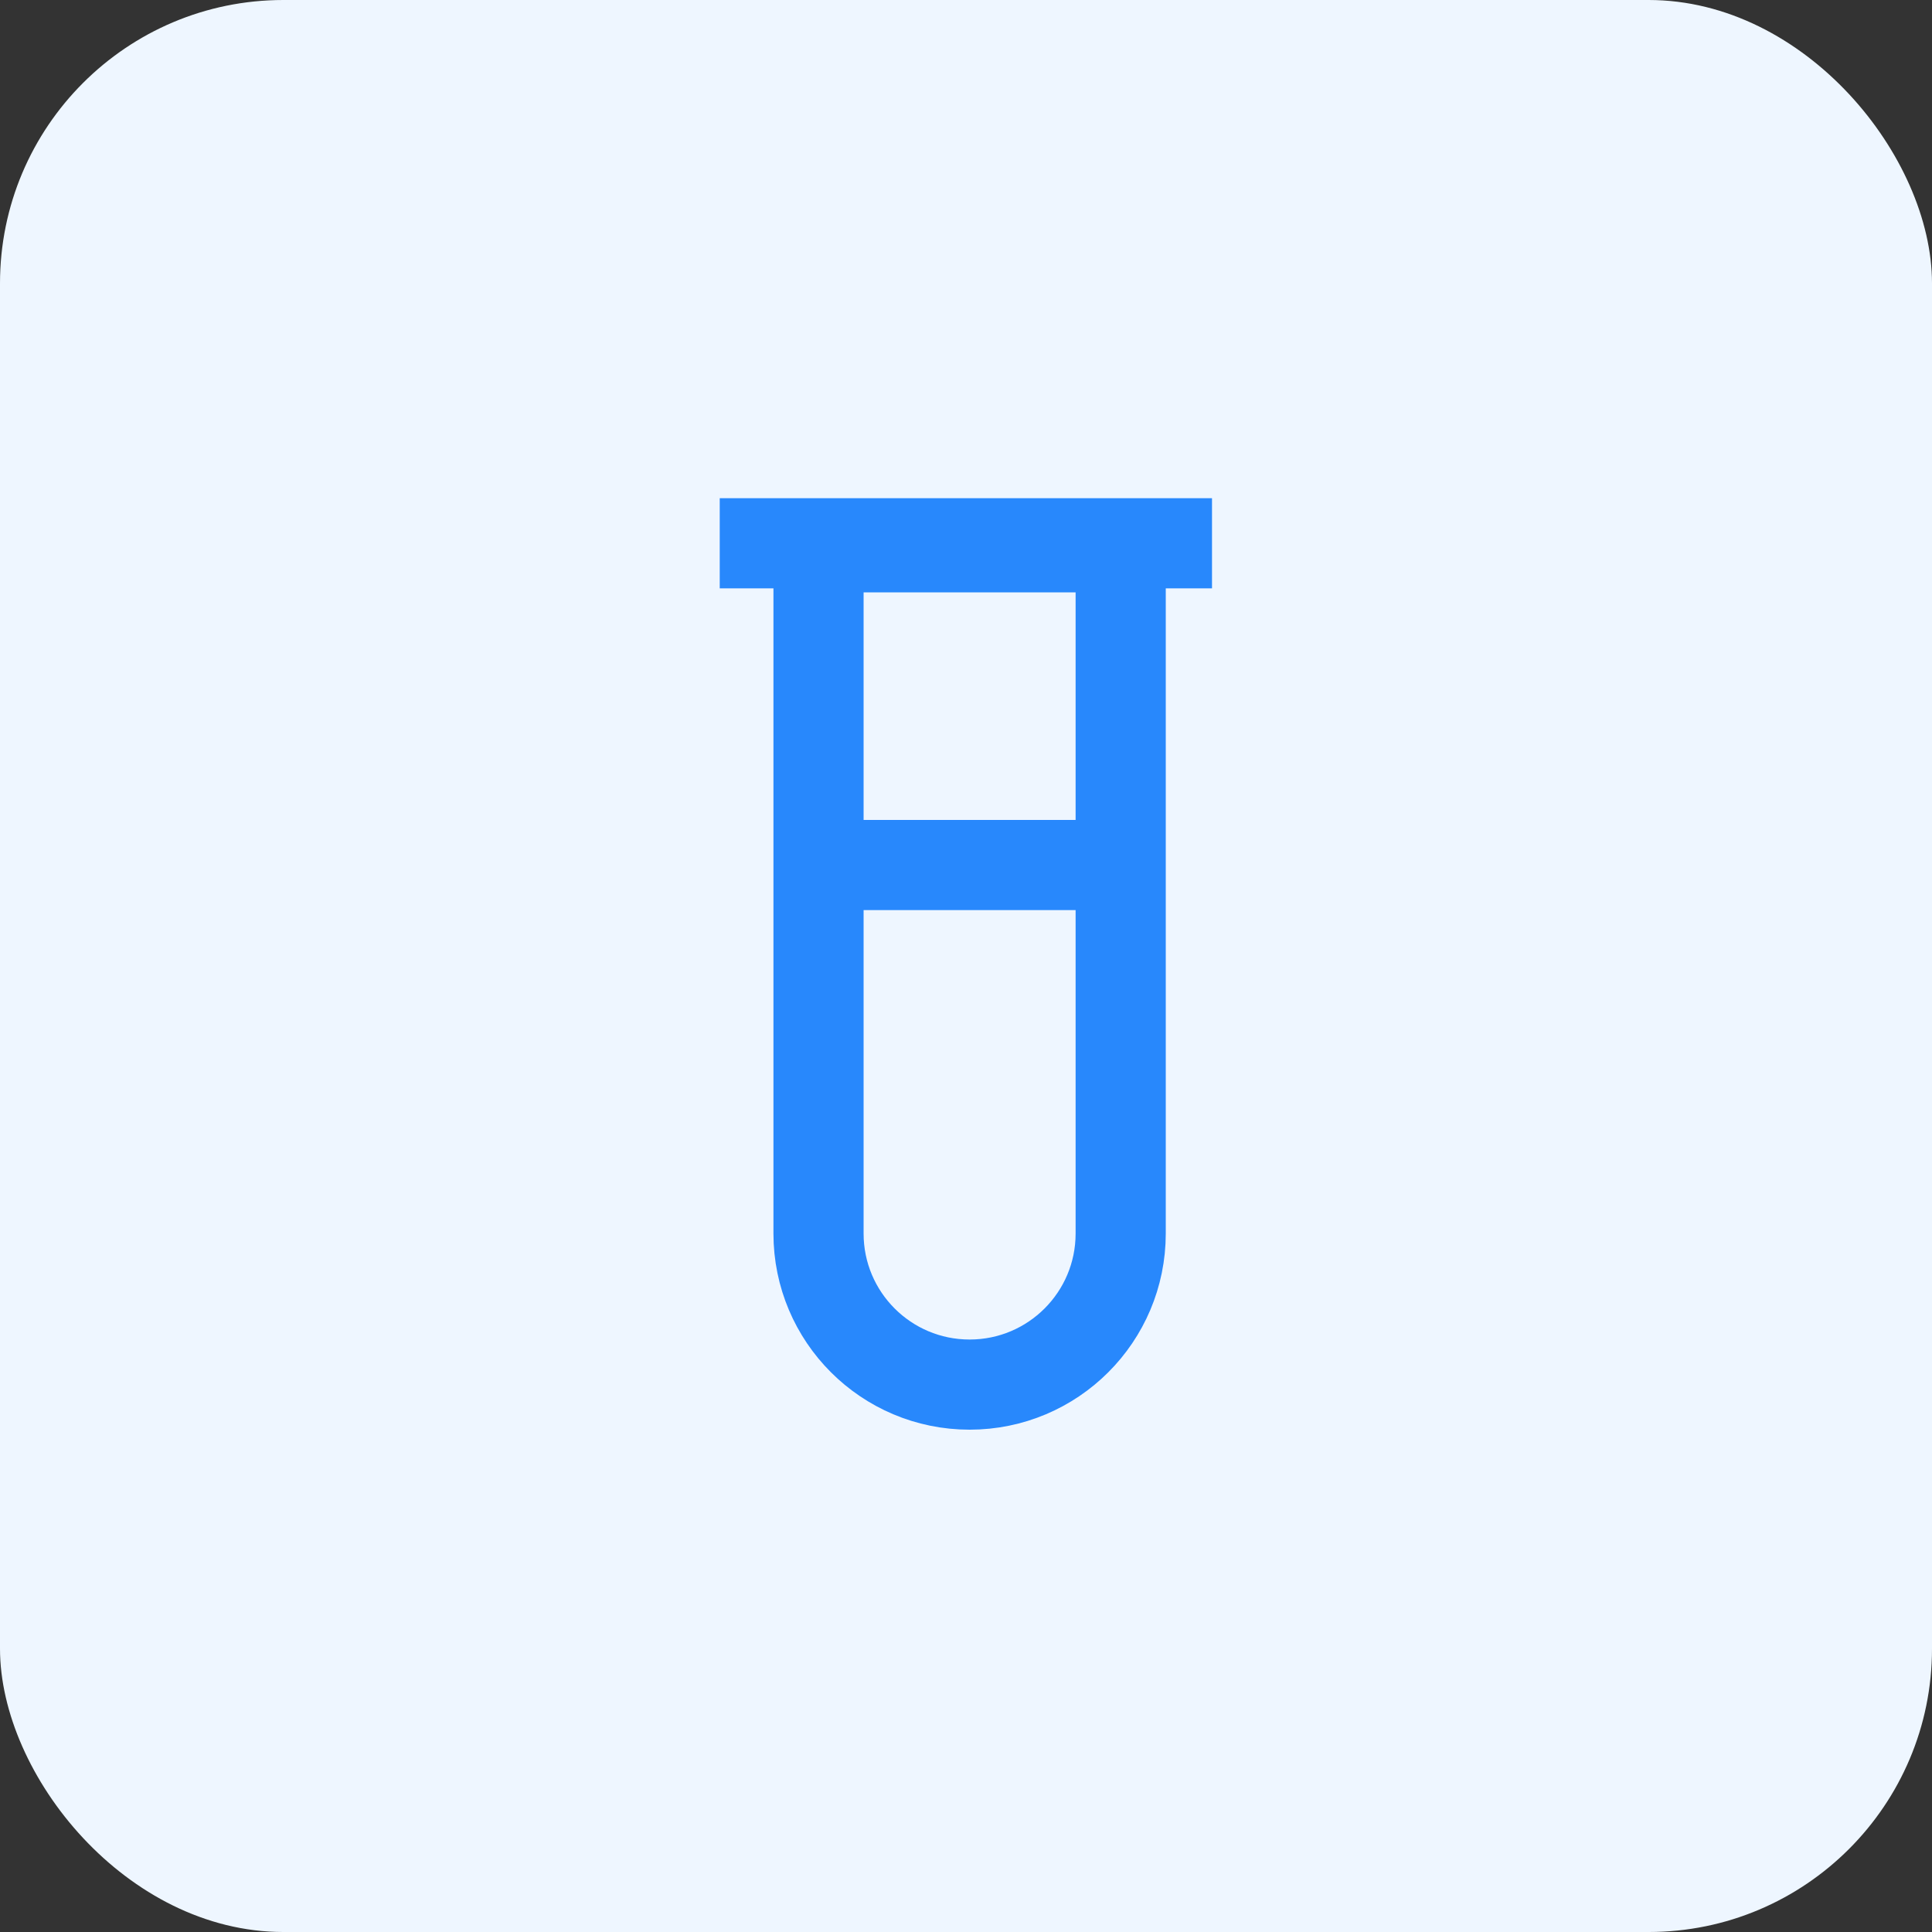 <svg viewBox="0 0 150 150" xmlns="http://www.w3.org/2000/svg"><rect x="0" y="0" width="150" height="150" fill="#333333" stroke="none"/><rect fill="#eef6ff" height="150" rx="22" width="150"/><g fill="none"><path d="m60.04 38.99h30.47v56.78c0 8.41-6.82 15.23-15.23 15.23-8.41 0-15.23-6.82-15.23-15.23v-56.78z"/><path d="m65.09 42.49h20.37c.86 0 1.55.69 1.55 1.55v51.73c0 6.48-5.25 11.73-11.73 11.73-6.48 0-11.73-5.25-11.73-11.73v-51.73c0-.86.69-1.55 1.55-1.55z" stroke="#2888fc" stroke-width="7"/><path d="m55.88 42.18h38.22" stroke="#2888fc" stroke-width="7"/><path d="m65.38 67.16h19.38" stroke="#2888fc" stroke-width="7"/></g></svg>